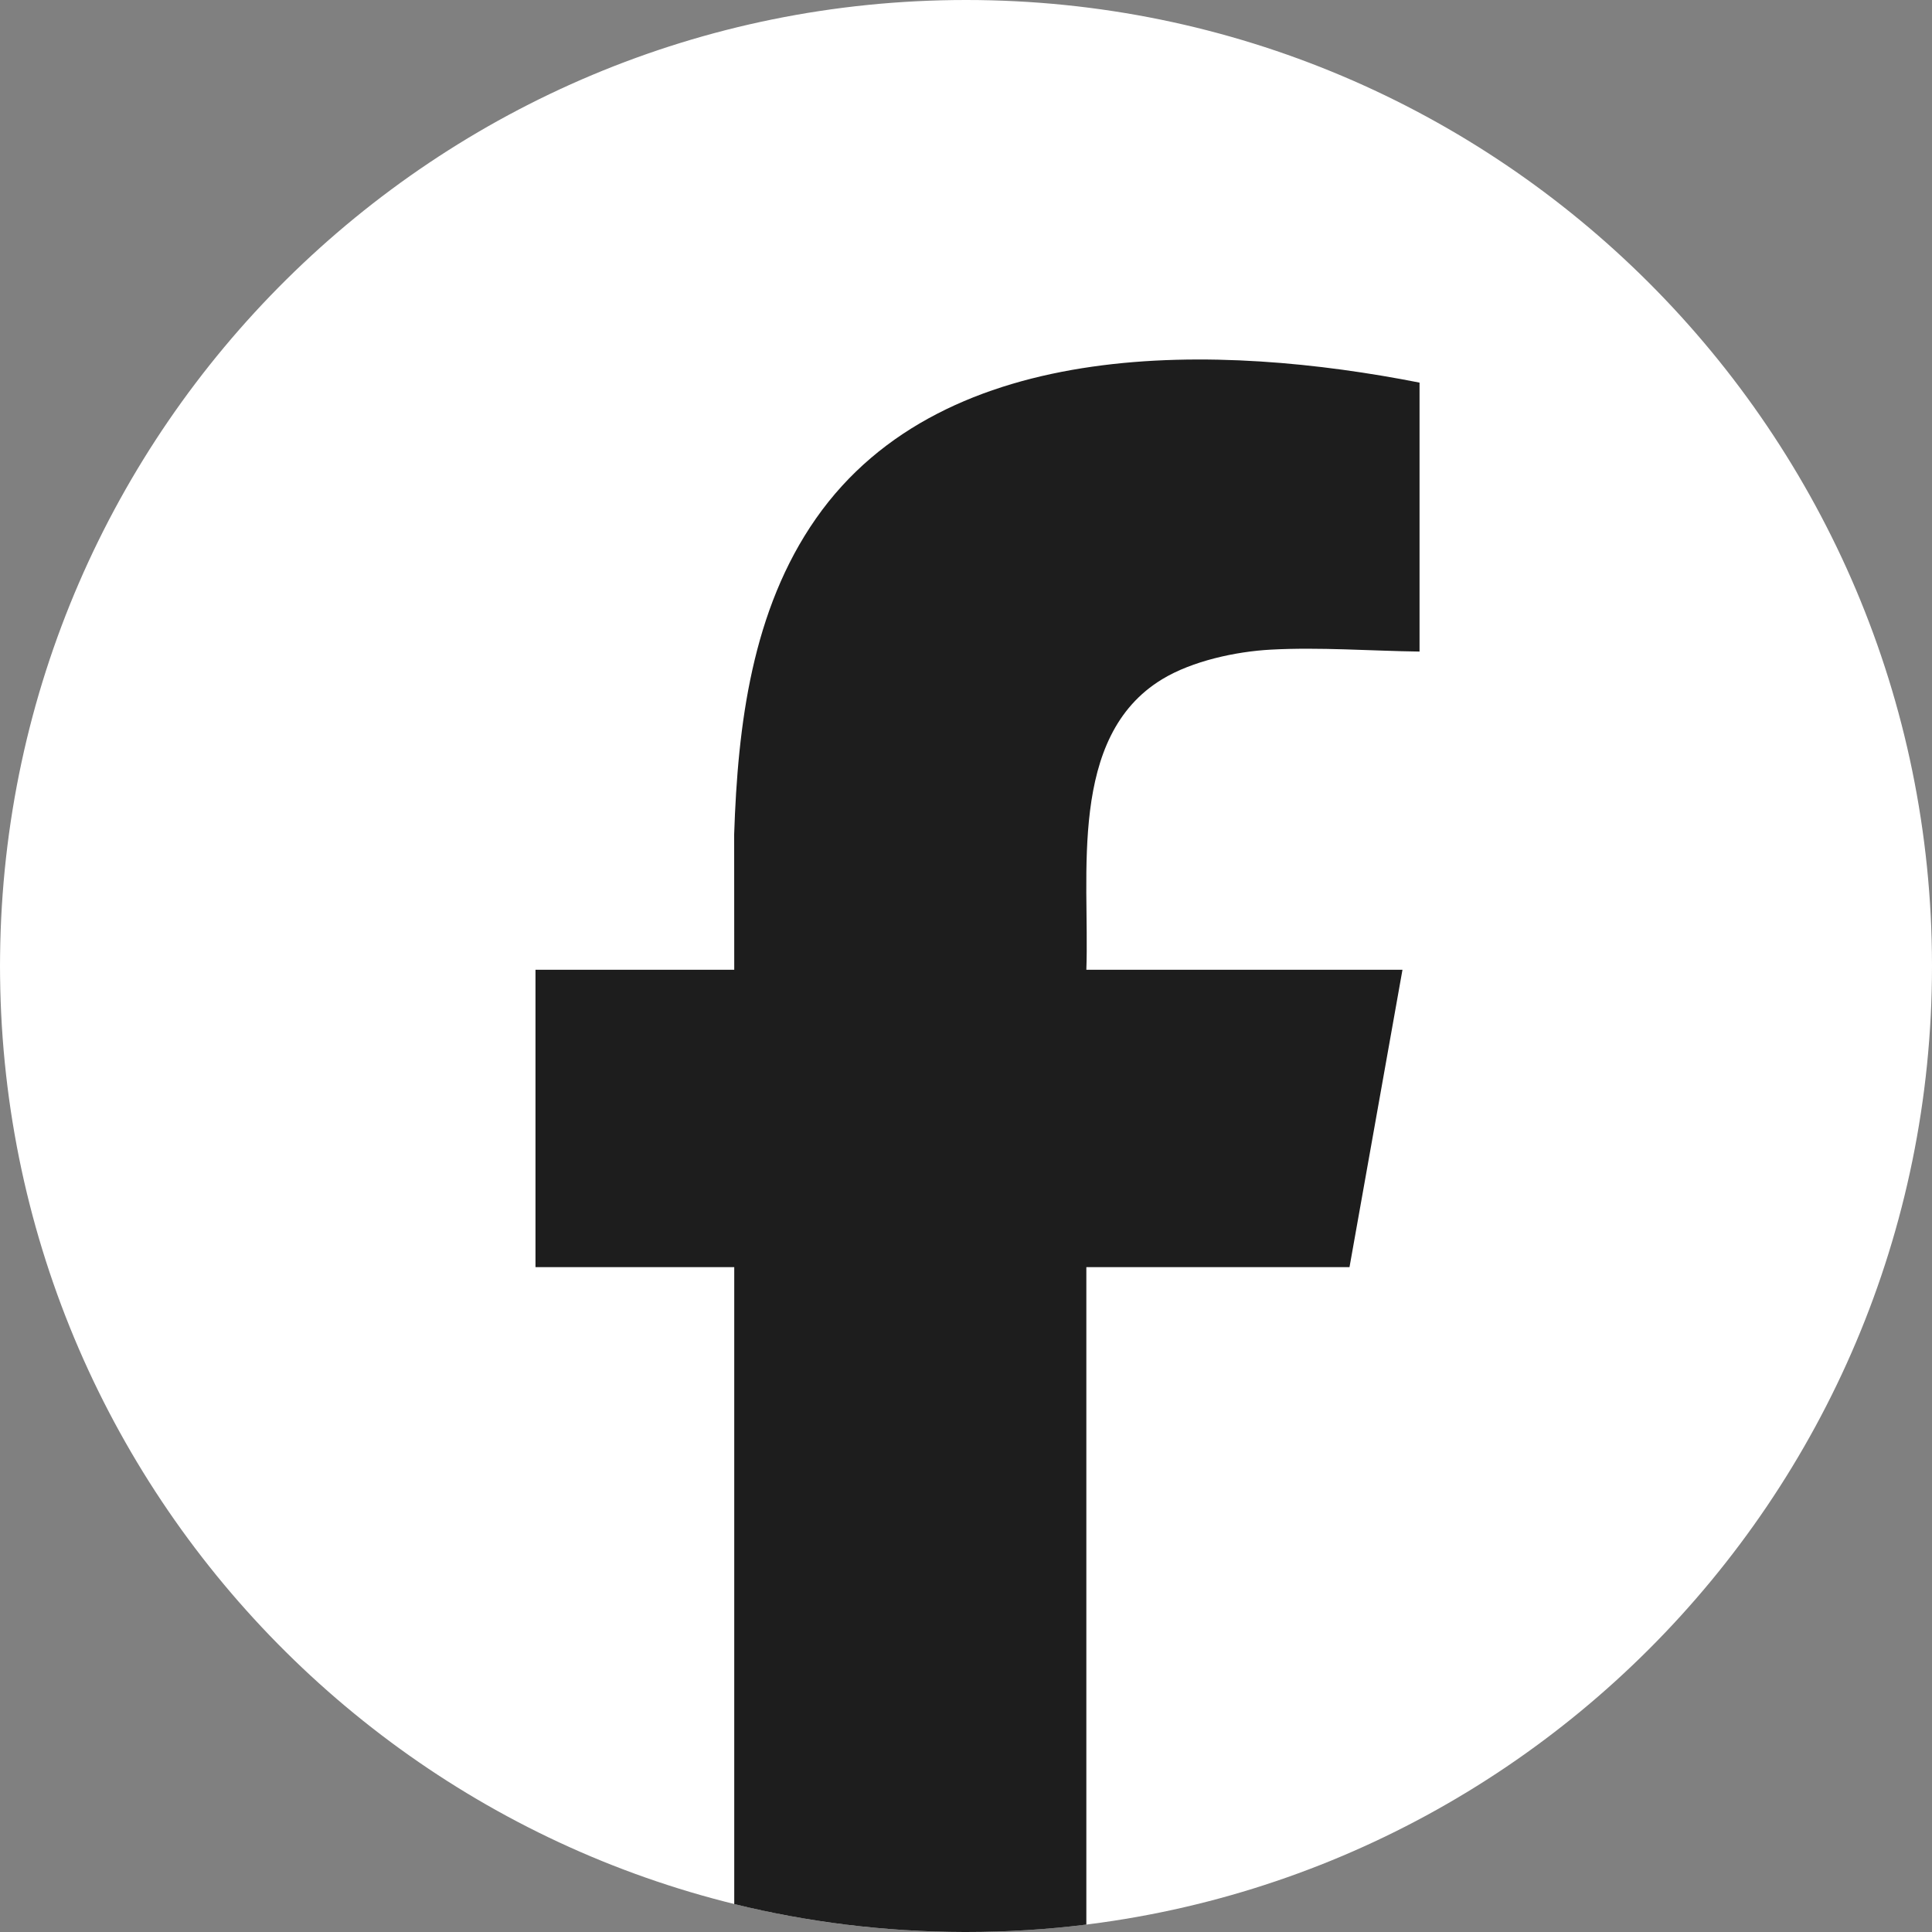 <svg width="24" height="24" viewBox="0 0 24 24" fill="none" xmlns="http://www.w3.org/2000/svg">
<rect x="0" y="0" width="24" height="24" fill="#808080" stroke="none"/>
<g clip-path="url(#clip0_4259_557)">
<path d="M24 11.992V12.001C24 18.628 18.628 23.999 12.001 24H11.978C5.407 23.988 0.074 18.694 0.001 12.137C0 12.092 0 12.046 0 12C0 11.954 0 11.911 0.001 11.867C0.072 5.301 5.417 0 12 0H12.004C18.627 0.002 23.996 5.37 24 11.992H24Z" fill="white"/>
<path d="M13.495 12.047H17.422L16.764 15.741H13.495V23.908C13.006 23.969 12.507 24 12.001 24H11.978C10.993 23.998 10.037 23.878 9.121 23.653V15.741H6.652V12.047H9.121L9.12 10.364C9.165 9.005 9.34 7.579 10.137 6.44C11.741 4.146 15.182 4.27 17.634 4.753V8.094C17.031 8.086 16.39 8.037 15.787 8.07C15.353 8.093 14.81 8.211 14.438 8.437C13.261 9.15 13.537 10.878 13.495 12.047Z" fill="#1D1D1D"/>
</g>
<defs>
<clipPath id="clip0_4259_557">
<rect width="24" height="24" fill="white"/>
</clipPath>
</defs>
</svg>
